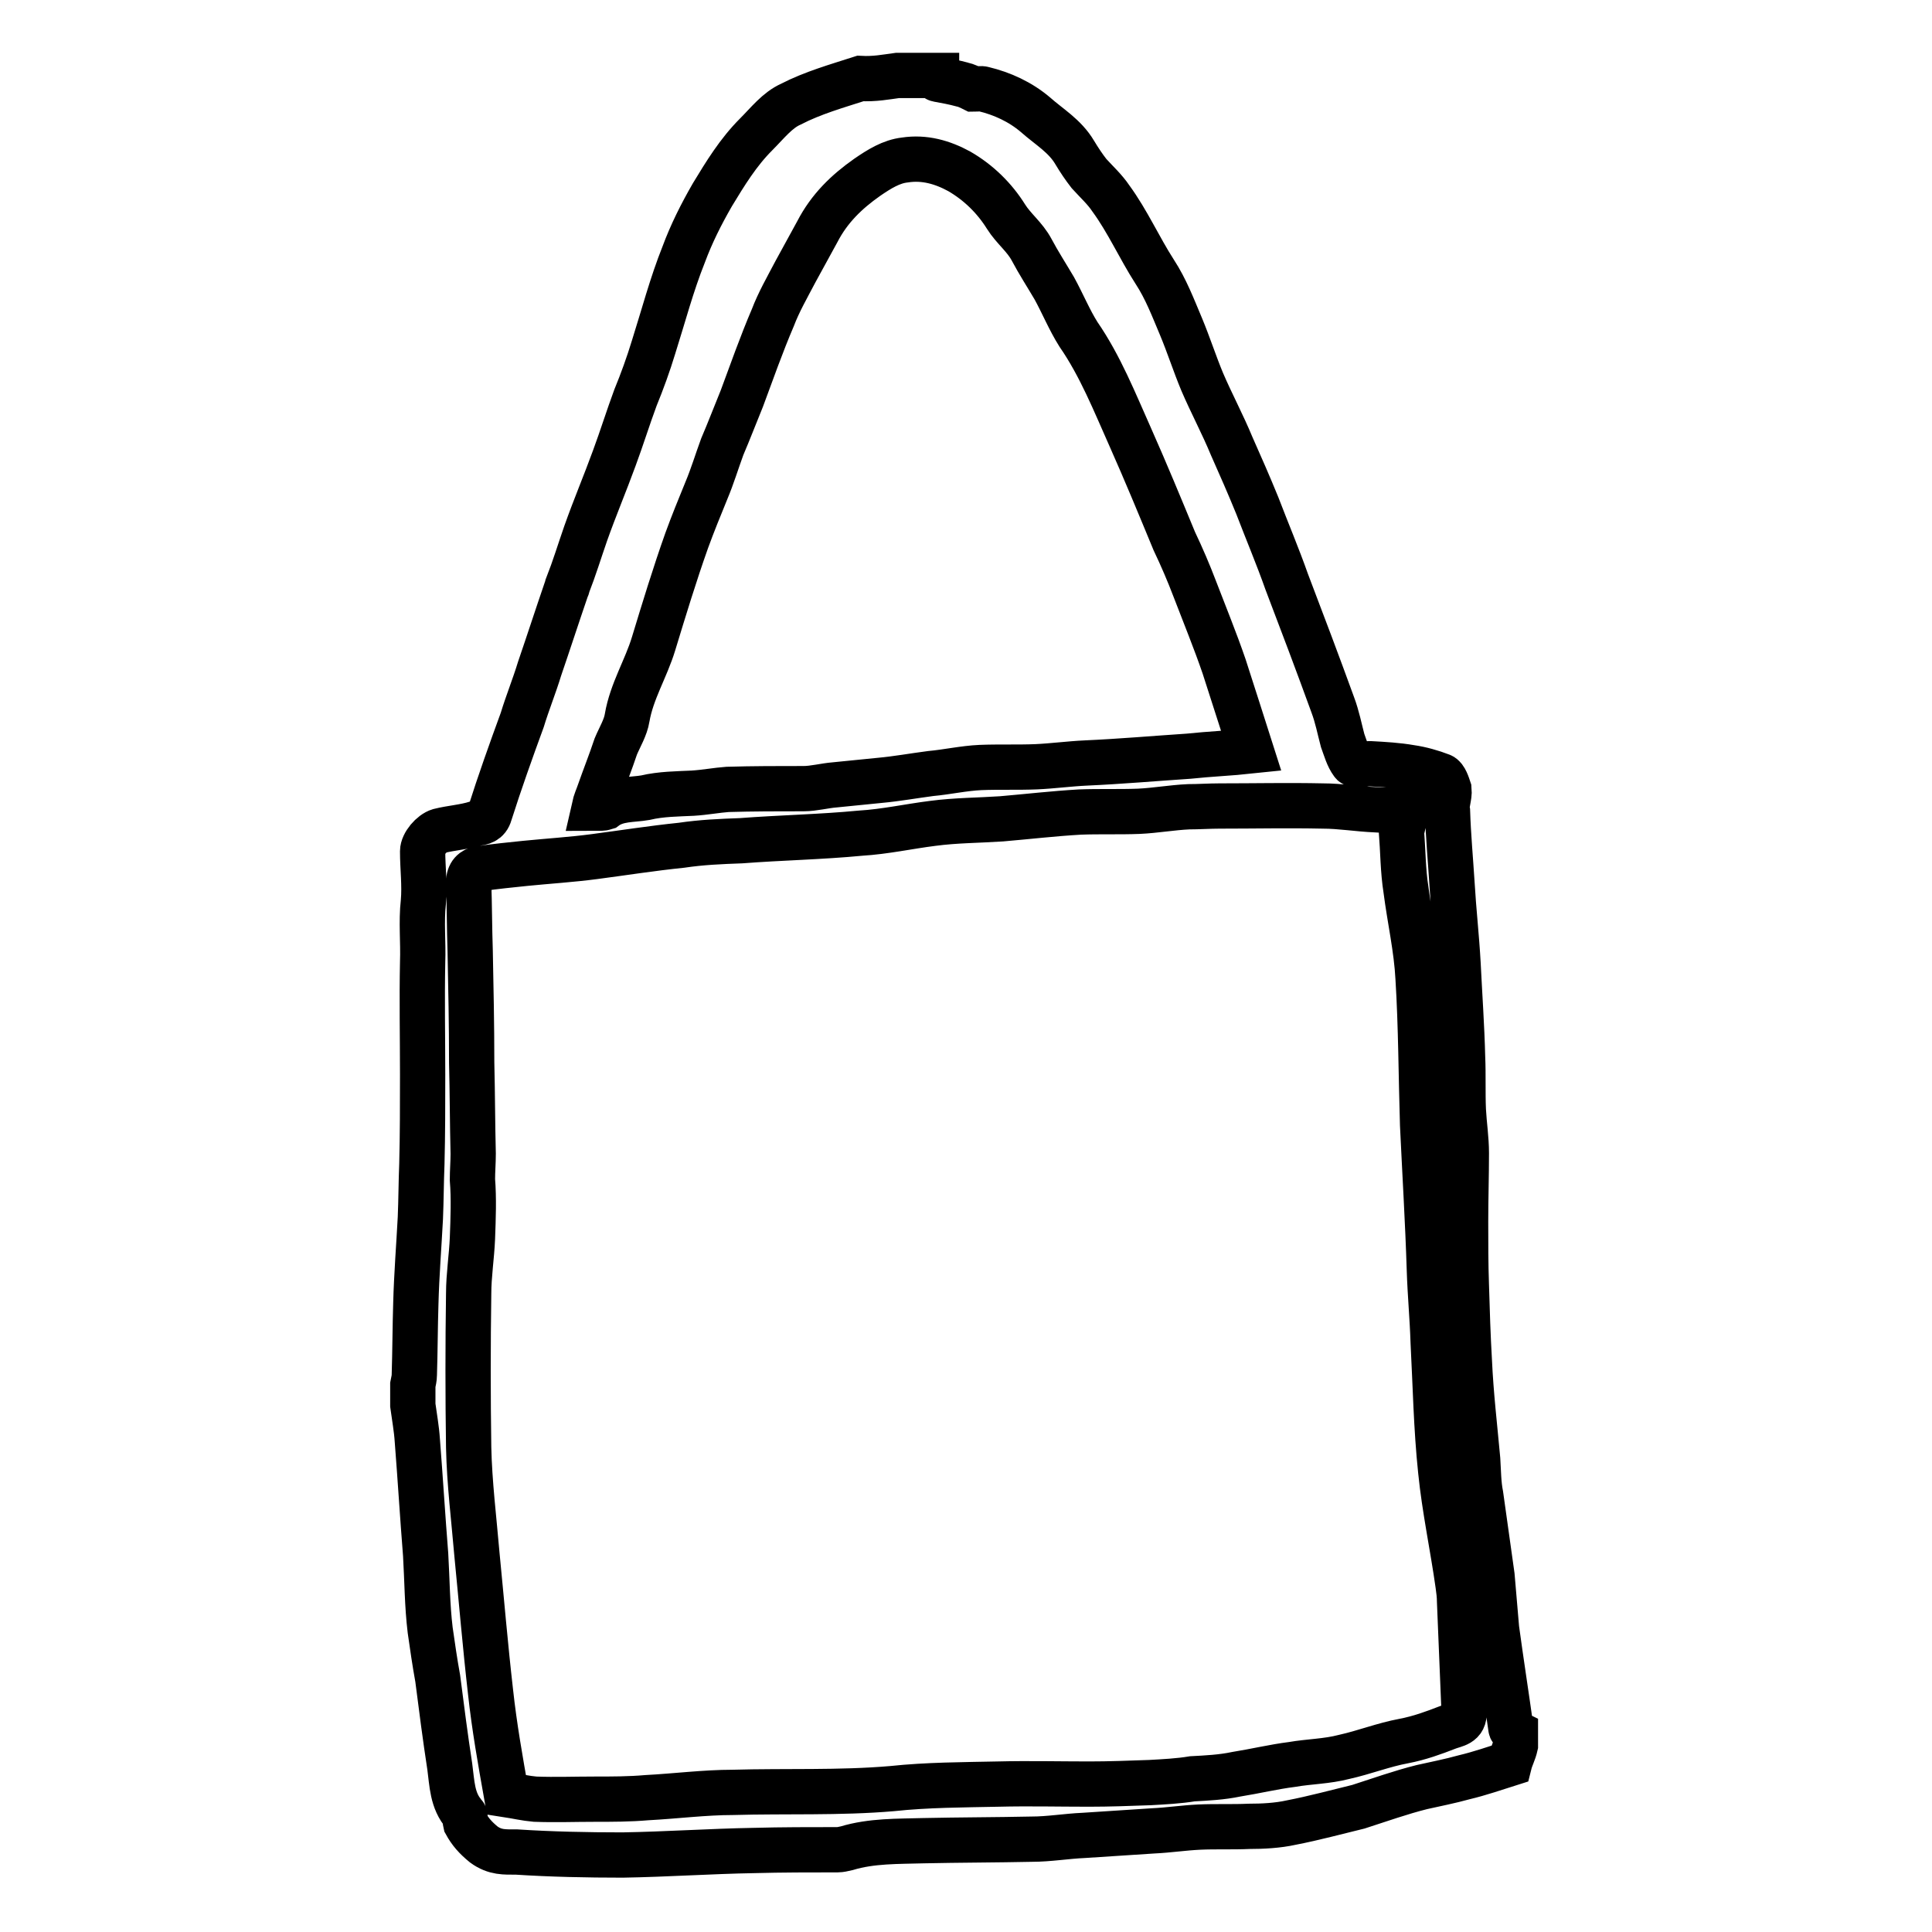<?xml version="1.0" encoding="utf-8"?>
<!-- Svg Vector Icons : http://www.onlinewebfonts.com/icon -->
<!DOCTYPE svg PUBLIC "-//W3C//DTD SVG 1.1//EN" "http://www.w3.org/Graphics/SVG/1.1/DTD/svg11.dtd">
<svg version="1.1" xmlns="http://www.w3.org/2000/svg" xmlns:xlink="http://www.w3.org/1999/xlink" x="0px" y="0px" viewBox="0 0 256 256" enable-background="new 0 0 256 256" xml:space="preserve">
<g> <path stroke-width="6" fill-opacity="0" stroke="#000000"  d="M118.9,10h5.2c0,0.1,0,0.5,0.1,0.5c1.1,0.2,2.2,0.4,3.3,0.7c0.5,0.1,1.1,0.4,1.5,0.6c0.5,0,1-0.1,1.3,0 c2.5,0.6,4.9,1.7,6.9,3.4c1.8,1.6,3.9,2.8,5.2,5c0.6,1,1.2,1.9,1.9,2.8c1,1.1,2.1,2.1,2.9,3.3c2.2,3,3.8,6.6,5.8,9.7 c1.5,2.3,2.4,4.7,3.5,7.3c1,2.4,1.8,4.9,2.8,7.3c1.2,2.8,2.7,5.6,3.9,8.5c1.2,2.7,2.3,5.2,3.4,7.9c1.3,3.4,2.7,6.7,3.9,10.1 c2.1,5.5,4.1,10.8,6.1,16.3c0.6,1.6,0.9,3.2,1.3,4.7c0.4,1.1,0.7,2.2,1.3,3c0.2,0.4,1.5,0.1,2.2,0.1h0.2c1.8,0.1,3.6,0.2,5.3,0.5 c1.4,0.2,2.8,0.6,4.1,1.1c0.5,0.2,0.8,1.2,1,1.8c0.1,1-0.4,1.9-0.2,2.9c0.1,3.2,0.4,6.4,0.6,9.6c0.2,3.5,0.6,7,0.8,10.6 c0.2,4.1,0.5,8.3,0.6,12.4c0.1,2.3,0,4.7,0.1,7c0.1,1.9,0.4,3.8,0.4,5.7c0,3-0.1,6.1-0.1,9.1c0,2.8,0,5.6,0.1,8.4 c0.1,3.4,0.2,6.7,0.4,10.1c0.2,4.4,0.7,8.6,1.1,13c0.1,1.6,0.1,3.2,0.4,4.7c0.5,3.5,1,7.2,1.5,10.7c0.2,2.3,0.4,4.7,0.6,7 c0.6,4.4,1.3,8.9,1.9,13.2c0,0.2,0.4,0.5,0.6,0.6v1.7c-0.2,0.9-0.6,1.6-0.8,2.4c-1.9,0.6-3.9,1.3-6,1.8c-1.8,0.5-3.8,0.9-5.6,1.3 c-2.8,0.7-5.6,1.7-8.4,2.6c-2.9,0.7-5.8,1.5-8.9,2.1c-1.8,0.4-3.8,0.5-5.6,0.5c-2.2,0.1-4.4,0-6.6,0.1c-2.1,0.1-4,0.4-6.1,0.5 c-3,0.2-6.2,0.4-9.2,0.6c-2.3,0.1-4.6,0.5-6.9,0.5c-4.7,0.1-9.6,0.1-14.3,0.2c-3.4,0.1-6.9,0-10.2,1c-0.4,0.1-0.9,0.2-1.2,0.2 c-3.6,0-7.4,0-11.1,0.1c-5.8,0.1-11.5,0.5-17.4,0.6c-4.7,0-9.5-0.1-14.1-0.4c-1.5,0-2.8,0.1-4.3-1c-1.1-0.9-1.8-1.7-2.4-2.8 c-0.1-0.4,0-1-0.2-1.2c-1.6-1.8-1.6-4.1-1.9-6.3c-0.6-3.9-1.1-7.8-1.6-11.7c-0.4-2.2-0.7-4.3-1-6.4c-0.4-3.3-0.4-6.6-0.6-10 c-0.4-5-0.7-10-1.1-15.1c-0.1-1.6-0.4-3.2-0.6-4.7v-2.7c0.1-0.5,0.2-0.9,0.2-1.3c0.1-3.2,0.1-6.3,0.2-9.5c0.1-3.8,0.4-7.5,0.6-11.3 c0.1-2.4,0.1-4.7,0.2-7.2c0.1-3.9,0.1-7.9,0.1-11.8c0-5-0.1-10,0-14.9c0.1-2.7-0.2-5.3,0.1-8c0.2-2.2-0.1-4.5-0.1-6.7 c0-1,1.2-2.4,2.2-2.7c1.6-0.4,3.3-0.5,4.9-1c0.7-0.1,1.5-0.2,1.8-1.3c1.3-4.1,2.8-8.3,4.3-12.4c0.7-2.3,1.6-4.5,2.3-6.8 c1.2-3.5,2.3-6.9,3.5-10.4c0.1-0.2,0.2-0.5,0.2-0.6c0.9-2.3,1.6-4.6,2.4-6.9c1.2-3.4,2.6-6.7,3.8-10c1-2.7,1.8-5.3,2.8-8 c0.9-2.2,1.7-4.4,2.4-6.7c1.3-4.1,2.4-8.3,4-12.3c1-2.7,2.3-5.3,3.8-7.9c1.7-2.8,3.4-5.6,5.8-8c1.5-1.5,2.8-3.2,4.6-4 c2.9-1.5,6.1-2.4,9.2-3.4C115.9,10.5,117.4,10.2,118.9,10L118.9,10z M186.1,107.8c0.1-0.1,0.2-0.4,0.2-0.5c-1.3,0-2.7,0.1-4,0 c-2.4-0.1-4.7-0.5-7-0.5c-4.6-0.1-9.1,0-13.7,0c-1.3,0-2.8,0.1-4.1,0.1c-2.2,0.1-4.4,0.5-6.6,0.6c-2.6,0.1-5.2,0-7.8,0.1 c-3.5,0.2-6.9,0.6-10.4,0.9c-3,0.2-6.1,0.2-9.1,0.6c-3.2,0.4-6.3,1.1-9.6,1.3c-5.2,0.5-10.6,0.6-15.8,1c-2.7,0.1-5.2,0.2-7.9,0.6 c-3.9,0.4-7.7,1-11.5,1.5c-3,0.4-6.2,0.6-9.2,0.9c-1.9,0.2-4,0.4-6,0.7c-0.9,0.1-1.5,0.7-1.5,1.8c0.1,3,0.1,6.1,0.2,9.1 c0.1,5,0.2,9.8,0.2,14.8c0.1,4,0.1,8.1,0.2,12.1c0,1.1-0.1,2.3-0.1,3.4c0.2,2.5,0.1,5.1,0,7.8c-0.1,2.4-0.5,4.9-0.5,7.3 c-0.1,6.8-0.1,13.6,0,20.4c0.1,4.7,0.7,9.5,1.1,14.2c0.6,6.1,1.1,12.1,1.8,18.2c0.5,4.6,1.3,9.1,2.1,13.6c1.3,0.2,2.6,0.5,3.8,0.6 c2.7,0.1,5.2,0,7.9,0c2.3,0,4.6,0,6.9-0.2c3.8-0.2,7.7-0.7,11.4-0.7c7-0.2,14.1,0.1,21.1-0.5c4.7-0.5,9.4-0.5,14.1-0.6 c4-0.1,8,0,12,0c2.7,0,5.3-0.1,8.1-0.2c1.8-0.1,3.8-0.2,5.6-0.5c1.9-0.1,3.9-0.2,5.8-0.6c2.5-0.4,5-1,7.4-1.3 c2.3-0.4,4.6-0.4,6.9-1c2.7-0.6,5.2-1.6,7.9-2.1c2.1-0.4,4-1.1,5.8-1.8c1-0.4,2.3-0.4,2.2-2.1c-0.2-4.9-0.4-9.7-0.6-14.6 c0-0.7-0.1-1.5-0.2-2.2c-0.7-5-1.8-10.1-2.3-15.1c-0.6-5.7-0.7-11.4-1-17.1c-0.1-3.2-0.4-6.3-0.5-9.5c-0.2-6.4-0.6-12.9-0.9-19.3 c-0.2-6.4-0.2-13-0.6-19.4c-0.2-3.9-1.1-7.8-1.6-11.7c-0.4-2.5-0.4-5.2-0.6-7.8C185.9,109.5,186.1,108.6,186.1,107.8L186.1,107.8z  M165.8,99.5c-1.2-3.8-2.4-7.4-3.6-11.2c-1.2-3.5-2.6-6.9-3.9-10.3c-0.8-2.1-1.7-4.2-2.7-6.3c-1.9-4.6-3.8-9.2-5.8-13.7 c-2.1-4.7-4-9.5-6.9-13.7c-1.2-1.9-2.1-4.1-3.2-6.1c-1-1.7-2.1-3.4-3-5.1c-0.9-1.7-2.4-2.8-3.4-4.4c-1.5-2.4-3.6-4.5-6.2-6 c-2.2-1.2-4.6-1.9-7.2-1.5c-1.8,0.2-3.4,1.2-5,2.3c-2.7,1.9-5,4.1-6.6,7.2c-1,1.8-1.9,3.5-2.9,5.3c-1.1,2.1-2.2,4-3,6.1 c-1.5,3.5-2.8,7.2-4.1,10.7c-0.9,2.2-1.7,4.3-2.6,6.4c-0.7,1.9-1.3,3.9-2.1,5.8c-0.9,2.2-1.8,4.4-2.6,6.6c-1.6,4.5-3,9.1-4.4,13.7 c-1,3.3-2.9,6.3-3.5,9.8c-0.2,1.3-1,2.6-1.5,3.8c-0.7,2.1-1.5,4.1-2.2,6.1c-0.2,0.6-0.5,1.2-0.7,2.1c0.7,0,1.2,0,1.5-0.1 c1.6-1.2,3.6-1,5.3-1.3c2.1-0.5,4.3-0.5,6.3-0.6c1.6-0.1,3.2-0.4,4.6-0.5c3.4-0.1,6.7-0.1,10.1-0.1c1.3,0,2.8-0.4,4.1-0.5 c1.9-0.2,4-0.4,6-0.6c2.2-0.2,4.4-0.6,6.7-0.9c2.2-0.2,4.4-0.7,6.6-0.8c2.4-0.1,5,0,7.4-0.1c2.2-0.1,4.4-0.4,6.6-0.5 c4.5-0.2,9.1-0.6,13.6-0.9C160.3,99.9,163,99.8,165.8,99.5L165.8,99.5z"/></g>
</svg>